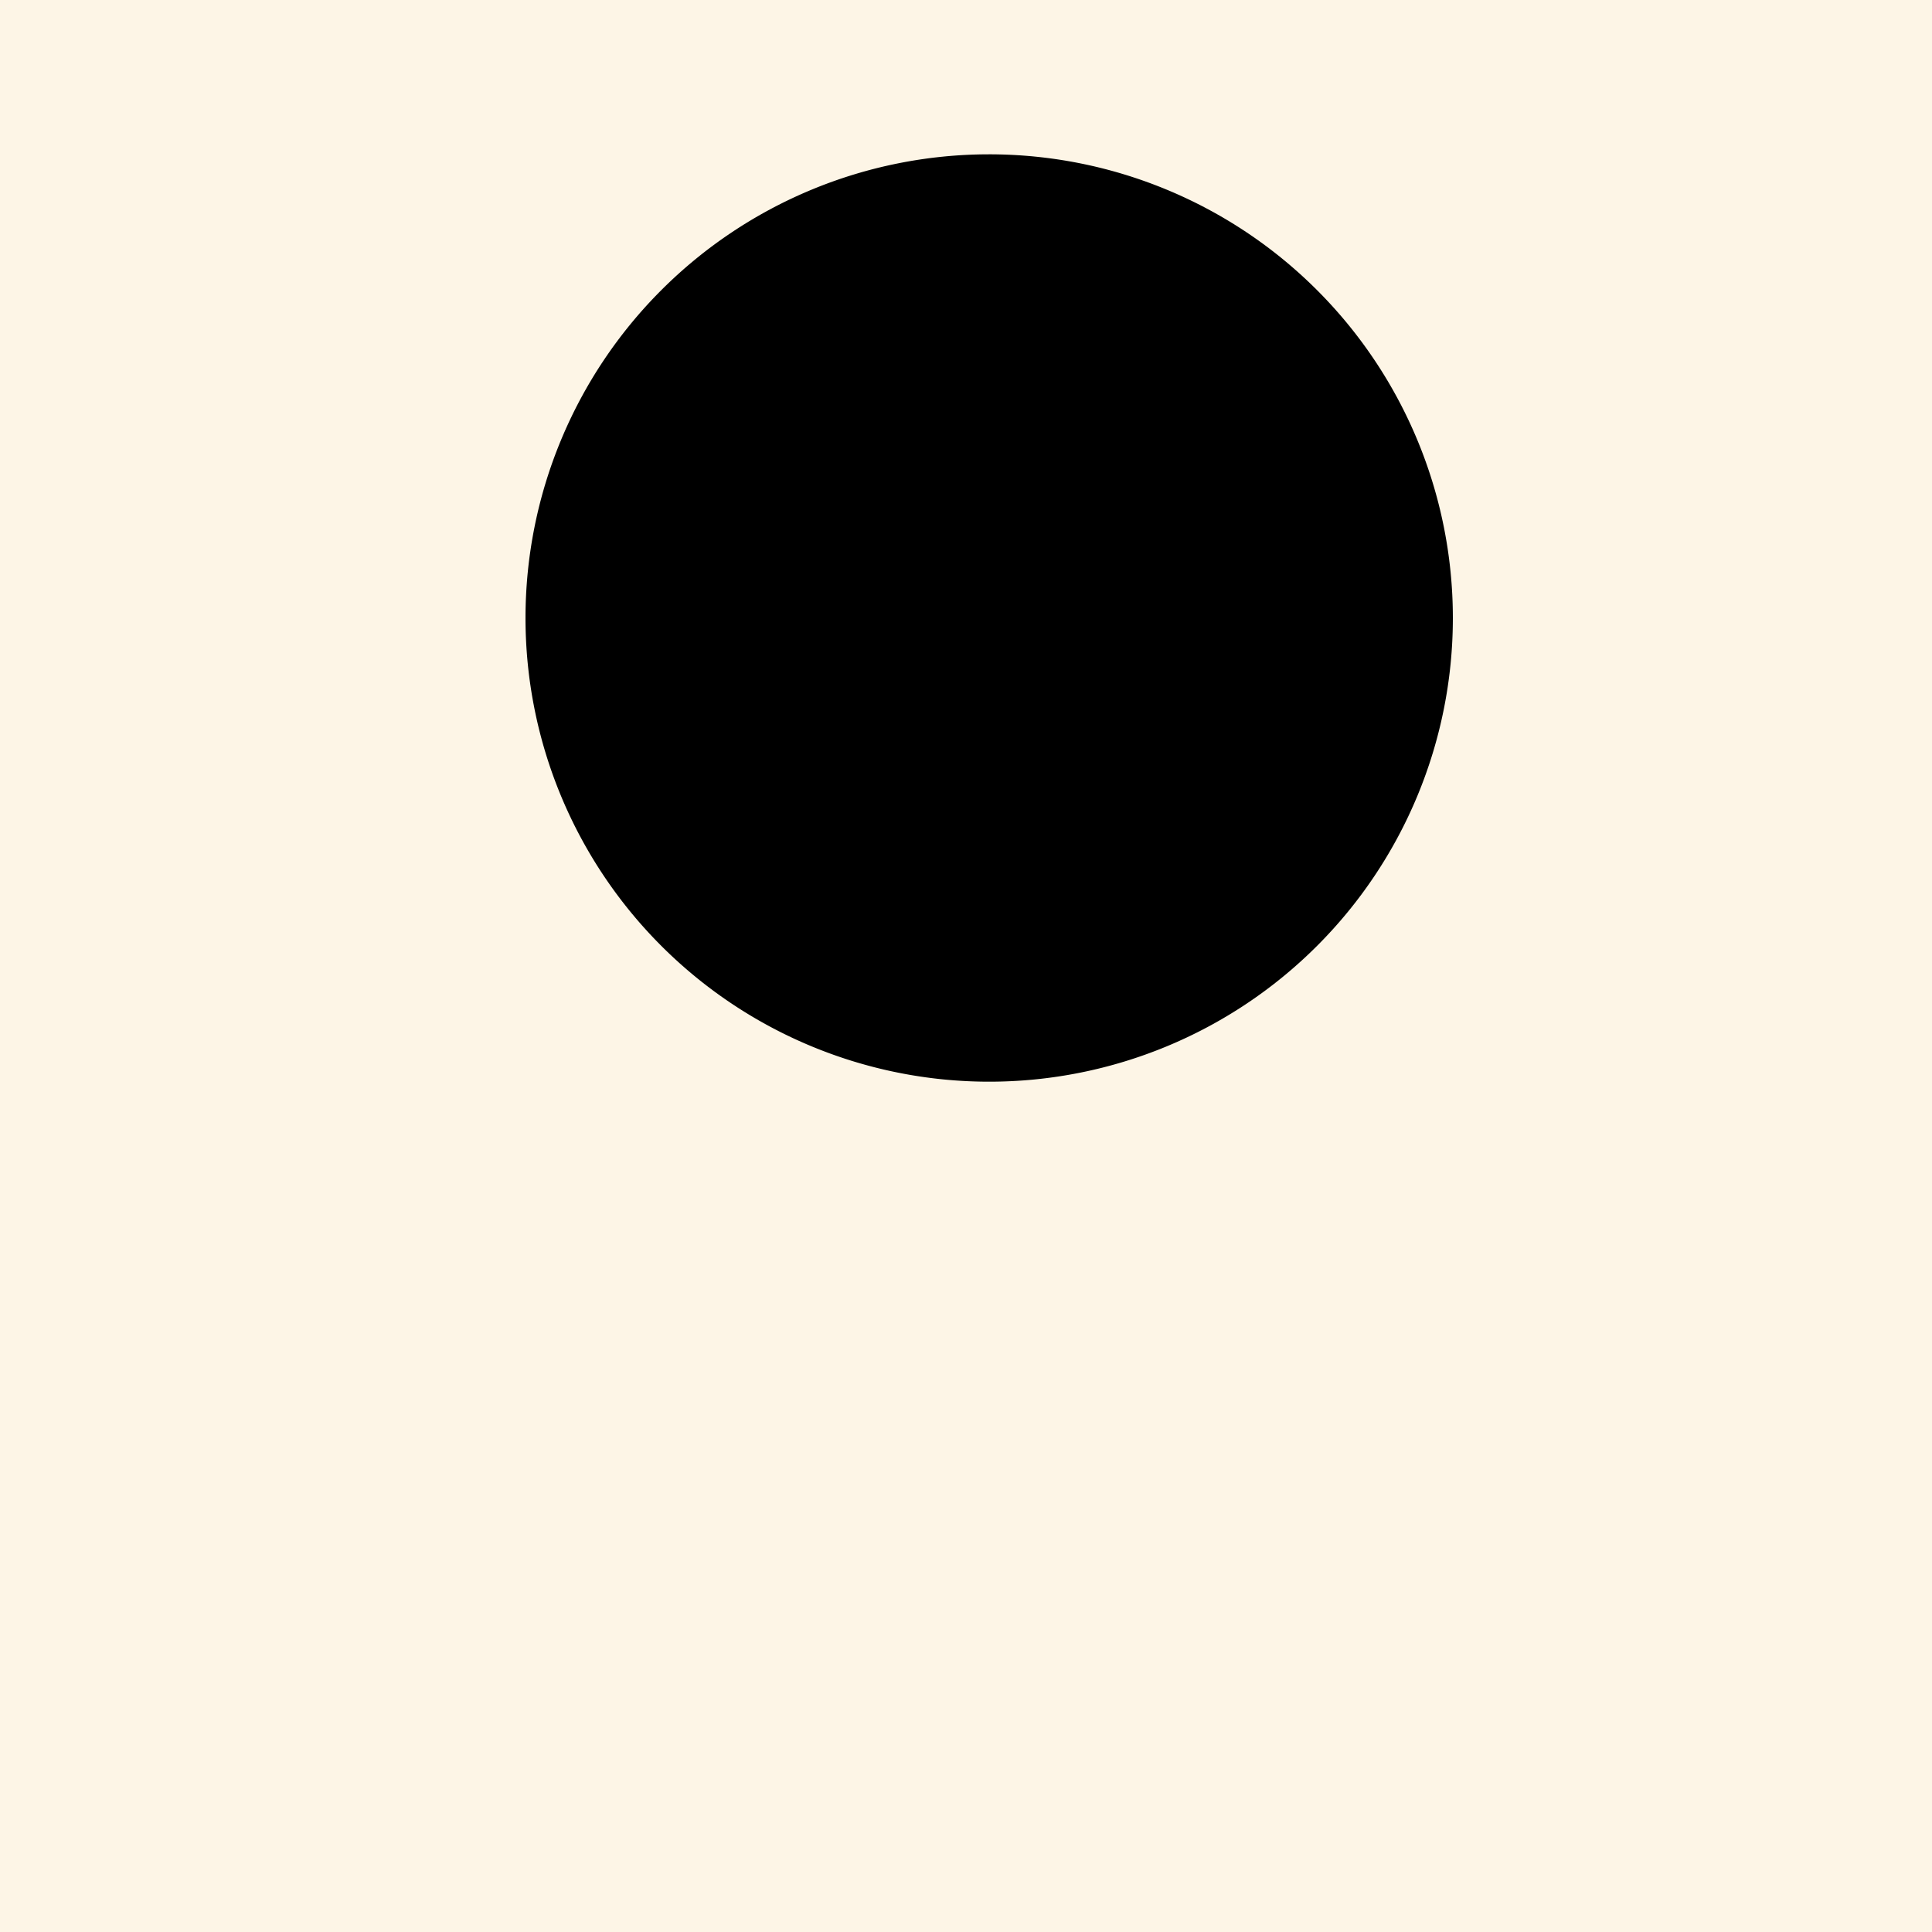 <!--

Generated by DrawGPT.
Free, open source, AI generated images in SVG, PNG, and HTML Canvas format.
https://drawgpt.ai

Created: 2023-09-27T01:47:39.381Z
Link: https://drawgpt.ai/prompt/80229/

-->
<svg xmlns="http://www.w3.org/2000/svg" xmlns:xlink="http://www.w3.org/1999/xlink" width="500" height="500"><defs/><g><rect fill="#FDF5E6" stroke="none" x="0" y="0" width="512" height="512"/><path fill="#000000" stroke="none" paint-order="stroke fill markers" d=" M 376 160 A 120 120 0 1 1 376 159.88"/><path fill="none" stroke="none"/></g></svg>